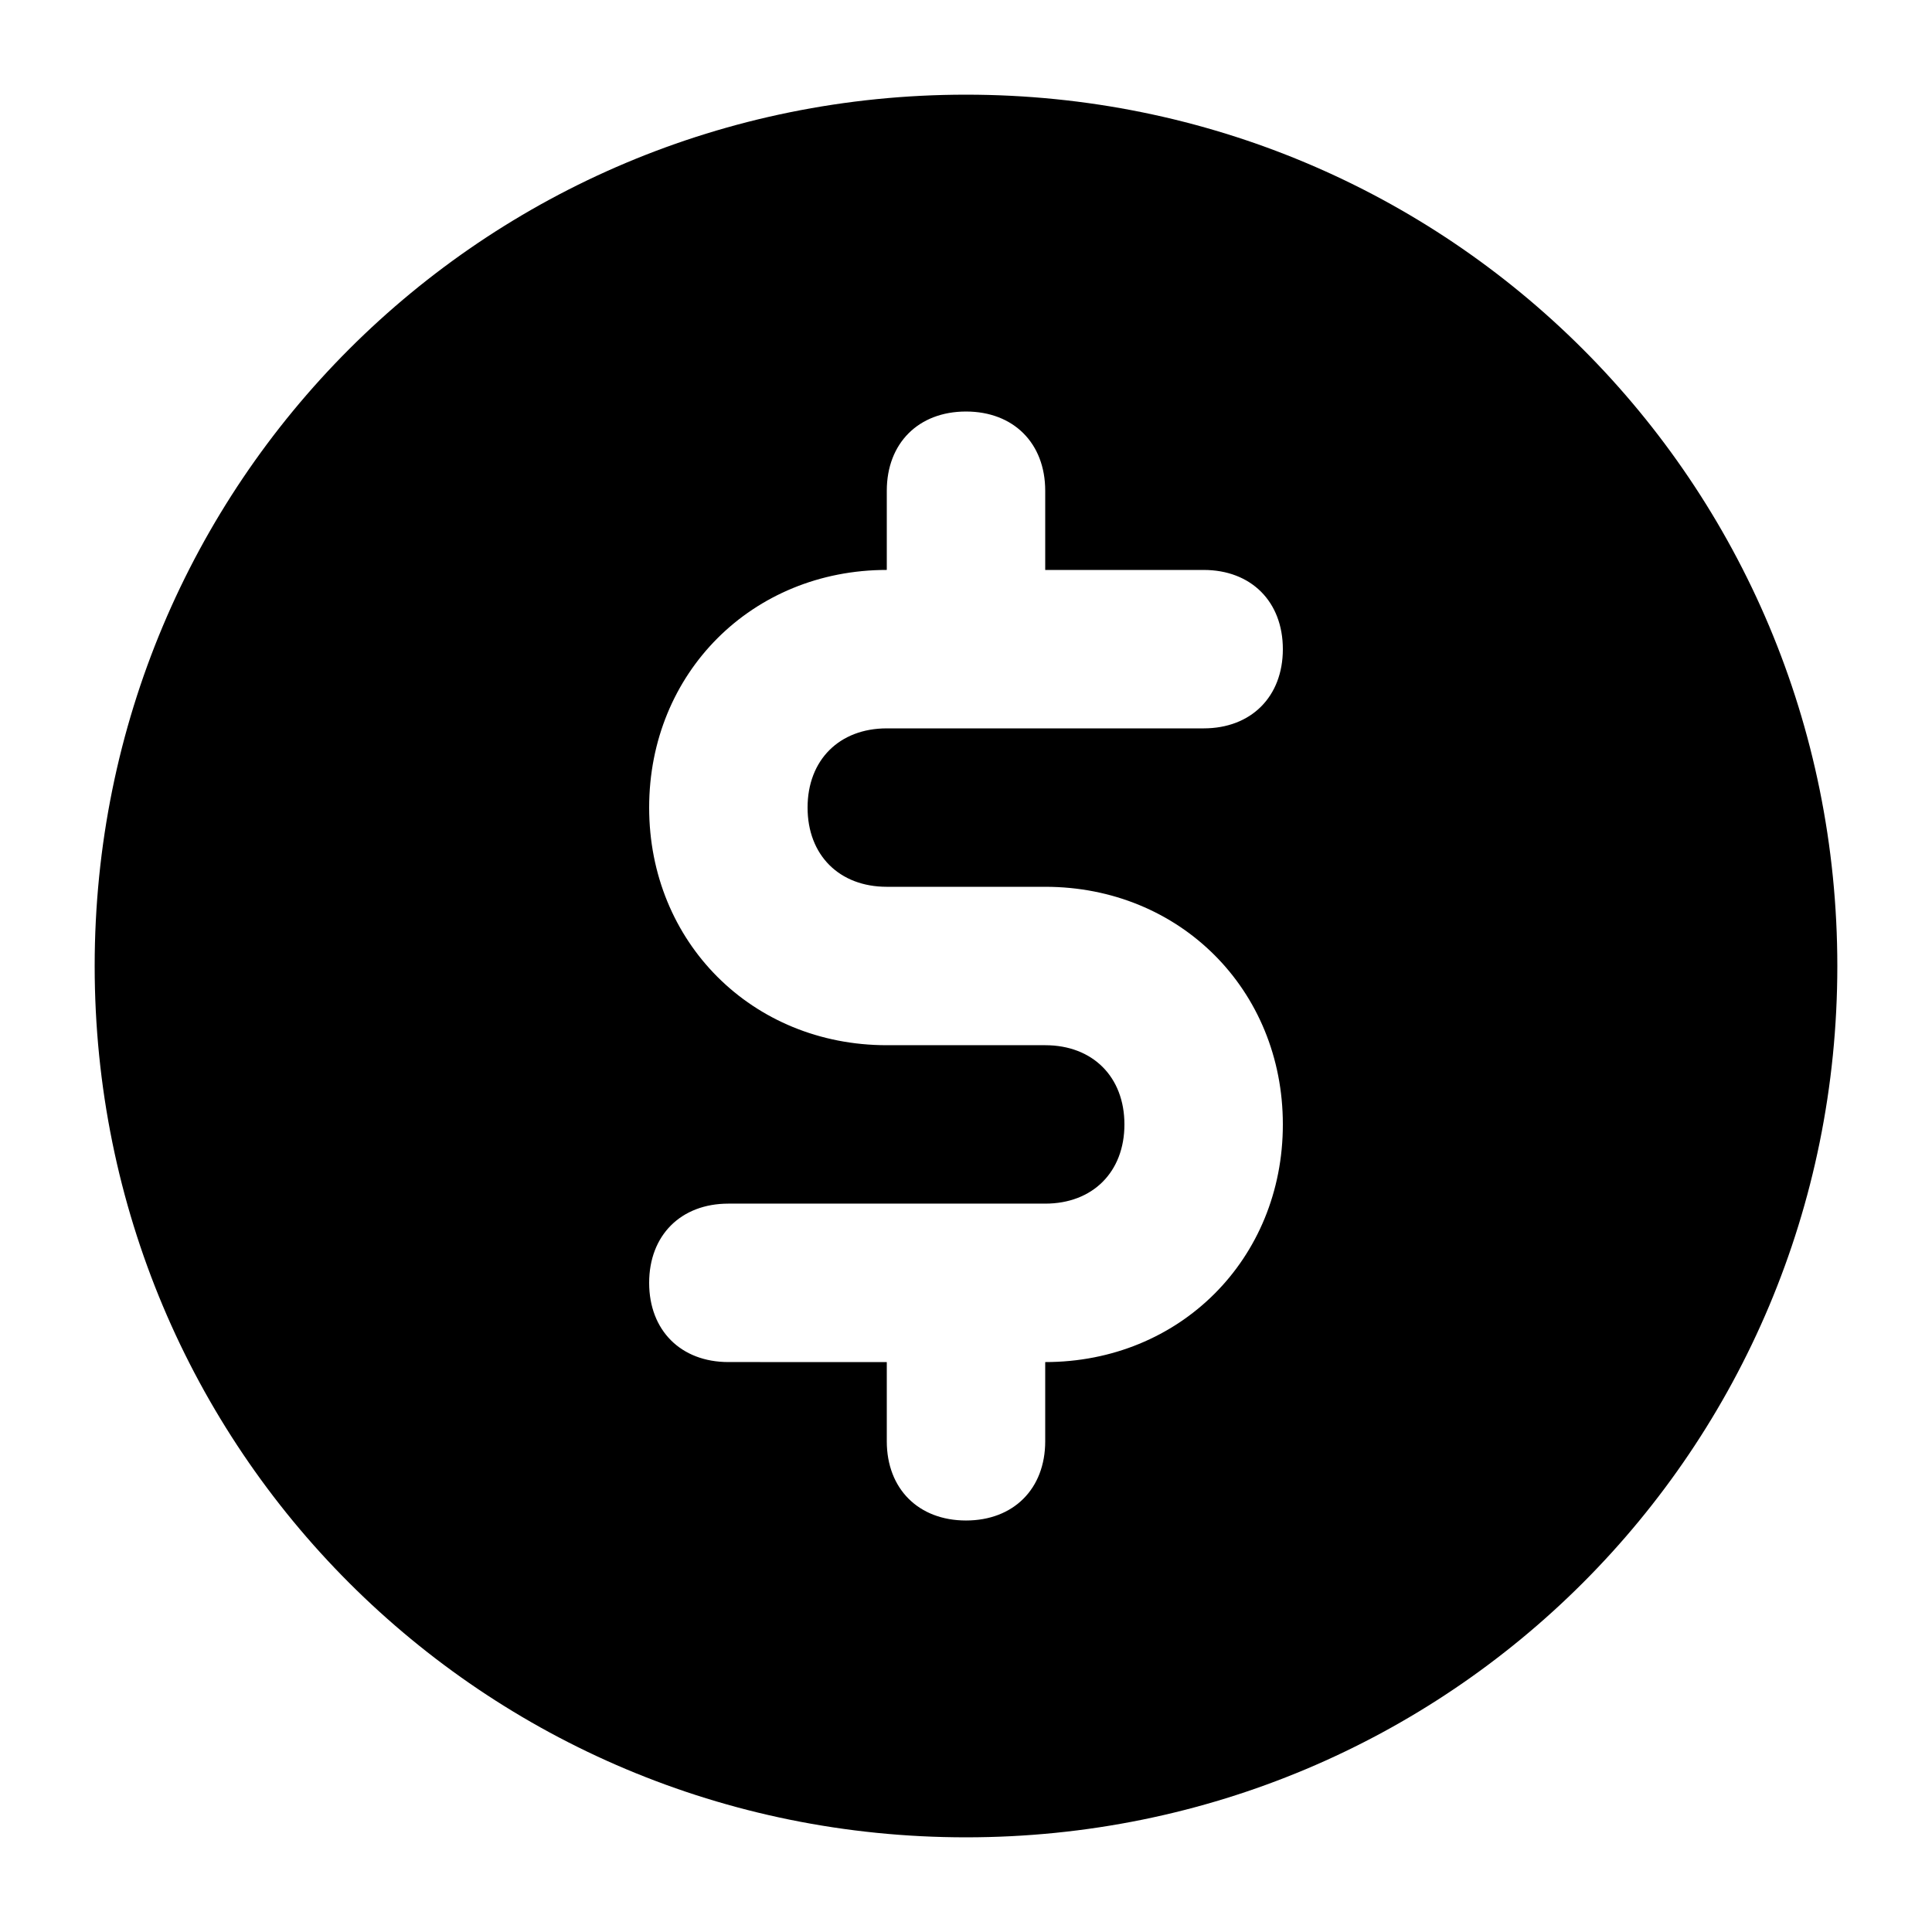 <?xml version="1.0" encoding="UTF-8"?>
<!-- Uploaded to: SVG Find, www.svgrepo.com, Generator: SVG Find Mixer Tools -->
<svg fill="#000000" width="800px" height="800px" version="1.1" viewBox="144 144 512 512" xmlns="http://www.w3.org/2000/svg">
 <path d="m400 169.09c-128.05 0-230.91 102.86-230.91 230.91 0 128.05 102.86 230.91 230.91 230.91 128.05 0 230.91-102.86 230.91-230.91-0.004-128.05-102.86-230.91-230.91-230.91zm-20.992 209.92h41.984c35.688 0 62.977 27.289 62.977 62.977s-27.289 62.977-62.977 62.977v20.992c0 12.594-8.398 20.992-20.992 20.992s-20.992-8.398-20.992-20.992v-20.992l-41.984-0.004c-12.594 0-20.992-8.398-20.992-20.992s8.398-20.992 20.992-20.992h83.969c12.594 0 20.992-8.398 20.992-20.992s-8.398-20.992-20.992-20.992h-41.984c-35.688 0-62.977-27.289-62.977-62.977s27.289-62.977 62.977-62.977v-20.988c0-12.594 8.398-20.992 20.992-20.992s20.992 8.398 20.992 20.992v20.992h41.984c12.594 0 20.992 8.398 20.992 20.992s-8.398 20.992-20.992 20.992h-83.969c-12.594 0-20.992 8.398-20.992 20.992s8.395 20.992 20.992 20.992z"/>
</svg>
